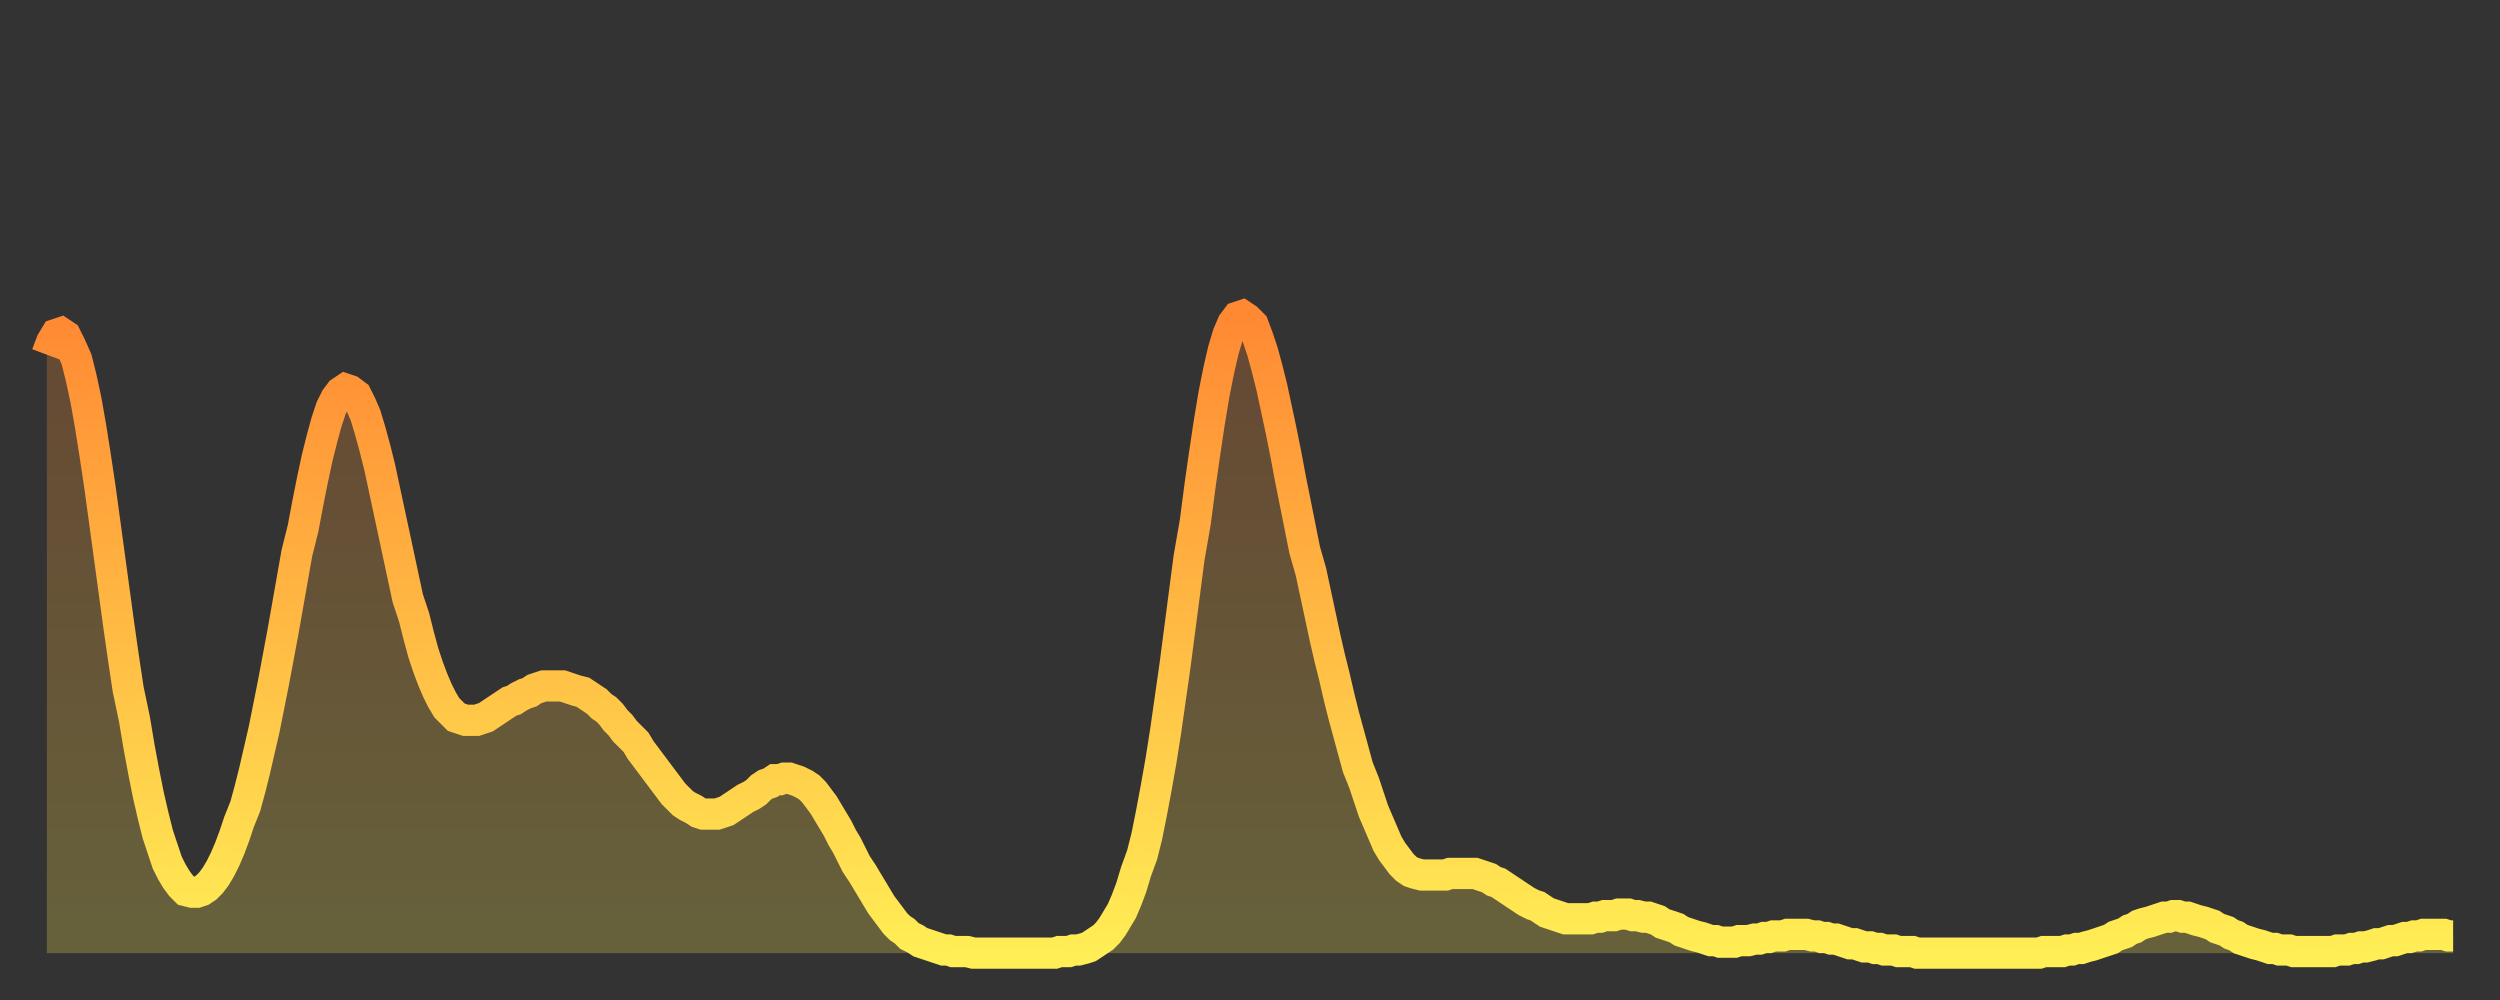 <?xml version="1.0" encoding="utf-8" ?>
<svg baseProfile="full" height="64" version="1.1" width="160" xmlns="http://www.w3.org/2000/svg" xmlns:ev="http://www.w3.org/2001/xml-events" xmlns:xlink="http://www.w3.org/1999/xlink"><rect width="100%" height="100%" fill="#333333" stroke="none"/><defs><linearGradient id="id2607002" x1="0" x2="0" y1="0" y2="1"><stop offset="0%" stop-color="#ff8933" /><stop offset="50%" stop-color="#ffbb44" /><stop offset="100%" stop-color="#ffee55" /></linearGradient></defs><g transform="translate(3,3)"><g><path d="M 0.0 19.7 0.3 18.9 0.6 18.4 0.9 18.3 1.2 18.5 1.5 19.1 1.9 20.0 2.2 21.2 2.5 22.6 2.8 24.3 3.1 26.2 3.4 28.2 3.7 30.4 4.0 32.6 4.3 34.8 4.6 37.0 4.9 39.1 5.2 41.1 5.6 43.0 5.9 44.8 6.2 46.4 6.5 47.9 6.8 49.2 7.1 50.4 7.4 51.3 7.7 52.2 8.0 52.8 8.3 53.3 8.6 53.7 8.9 54.0 9.3 54.1 9.6 54.1 9.9 54.0 10.2 53.8 10.5 53.5 10.8 53.1 11.1 52.6 11.4 52.0 11.7 51.3 12.0 50.5 12.3 49.6 12.7 48.6 13.0 47.5 13.3 46.3 13.6 45.0 13.9 43.7 14.2 42.2 14.5 40.7 14.8 39.1 15.1 37.5 15.4 35.8 15.7 34.1 16.0 32.4 16.4 30.8 16.7 29.2 17.0 27.7 17.3 26.3 17.6 25.1 17.9 24.0 18.2 23.1 18.5 22.5 18.8 22.1 19.1 21.9 19.4 22.0 19.8 22.3 20.1 22.9 20.4 23.6 20.7 24.6 21.0 25.7 21.3 26.9 21.6 28.3 21.9 29.7 22.2 31.1 22.5 32.5 22.8 33.9 23.1 35.3 23.5 36.5 23.8 37.7 24.1 38.8 24.4 39.7 24.7 40.5 25.0 41.2 25.3 41.8 25.6 42.3 25.9 42.6 26.2 42.9 26.5 43.0 26.8 43.1 27.2 43.1 27.5 43.1 27.8 43.0 28.1 42.9 28.4 42.7 28.7 42.5 29.0 42.3 29.3 42.1 29.6 41.9 29.9 41.8 30.2 41.6 30.6 41.4 30.9 41.3 31.2 41.1 31.5 41.0 31.8 40.9 32.1 40.9 32.4 40.9 32.7 40.9 33.0 40.9 33.3 41.0 33.6 41.1 33.9 41.2 34.3 41.3 34.6 41.5 34.9 41.7 35.2 41.9 35.5 42.2 35.8 42.4 36.1 42.7 36.4 43.1 36.7 43.4 37.0 43.8 37.3 44.1 37.7 44.5 38.0 45.0 38.3 45.4 38.6 45.8 38.9 46.2 39.2 46.6 39.5 47.0 39.8 47.4 40.1 47.8 40.4 48.1 40.7 48.4 41.0 48.6 41.4 48.8 41.7 49.0 42.0 49.1 42.3 49.1 42.6 49.1 42.9 49.1 43.2 49.0 43.5 48.9 43.8 48.7 44.1 48.5 44.4 48.3 44.7 48.1 45.1 47.9 45.4 47.7 45.7 47.4 46.0 47.2 46.3 47.1 46.6 46.9 46.9 46.9 47.2 46.8 47.5 46.8 47.8 46.9 48.1 47.0 48.5 47.2 48.8 47.4 49.1 47.7 49.4 48.1 49.7 48.5 50.0 49.0 50.3 49.5 50.6 50.0 50.9 50.6 51.2 51.1 51.5 51.7 51.8 52.3 52.2 52.9 52.5 53.4 52.8 53.9 53.1 54.4 53.4 54.9 53.7 55.3 54.0 55.7 54.3 56.1 54.6 56.4 54.9 56.6 55.2 56.9 55.6 57.1 55.9 57.3 56.2 57.4 56.5 57.5 56.8 57.6 57.1 57.7 57.4 57.8 57.7 57.8 58.0 57.9 58.3 57.9 58.6 57.9 58.9 57.9 59.3 58.0 59.6 58.0 59.9 58.0 60.2 58.0 60.5 58.0 60.8 58.0 61.1 58.0 61.4 58.0 61.7 58.0 62.0 58.0 62.3 58.0 62.6 58.0 63.0 58.0 63.3 58.0 63.6 58.0 63.9 58.0 64.2 58.0 64.5 58.0 64.8 57.9 65.1 57.9 65.4 57.9 65.7 57.8 66.0 57.8 66.4 57.7 66.7 57.6 67.0 57.4 67.3 57.2 67.6 57.0 67.9 56.7 68.2 56.3 68.5 55.8 68.8 55.3 69.1 54.6 69.4 53.8 69.7 52.8 70.1 51.7 70.4 50.5 70.7 49.0 71.0 47.4 71.3 45.7 71.6 43.8 71.9 41.7 72.2 39.6 72.5 37.3 72.8 35.0 73.1 32.7 73.5 30.4 73.8 28.1 74.1 26.0 74.4 24.0 74.7 22.2 75.0 20.7 75.3 19.4 75.6 18.4 75.9 17.7 76.2 17.3 76.5 17.2 76.8 17.4 77.2 17.8 77.5 18.6 77.8 19.5 78.1 20.6 78.4 21.8 78.7 23.2 79.0 24.6 79.3 26.1 79.6 27.7 79.9 29.2 80.2 30.7 80.5 32.2 80.9 33.6 81.2 35.0 81.5 36.4 81.8 37.8 82.1 39.1 82.4 40.3 82.7 41.6 83.0 42.8 83.3 43.9 83.6 45.0 83.9 46.1 84.3 47.1 84.6 48.0 84.9 48.9 85.2 49.6 85.5 50.3 85.8 51.0 86.1 51.5 86.4 51.9 86.7 52.3 87.0 52.6 87.3 52.8 87.6 52.9 88.0 53.0 88.3 53.0 88.6 53.0 88.9 53.0 89.2 53.0 89.5 53.0 89.8 52.9 90.1 52.9 90.4 52.9 90.7 52.9 91.0 52.9 91.4 52.9 91.7 53.0 92.0 53.1 92.3 53.2 92.6 53.4 92.9 53.5 93.2 53.7 93.5 53.9 93.8 54.1 94.1 54.3 94.4 54.5 94.7 54.7 95.1 54.9 95.4 55.0 95.7 55.2 96.0 55.4 96.3 55.5 96.6 55.6 96.9 55.7 97.2 55.8 97.5 55.8 97.8 55.8 98.1 55.8 98.4 55.8 98.8 55.8 99.1 55.7 99.4 55.7 99.7 55.6 100.0 55.6 100.3 55.6 100.6 55.5 100.9 55.5 101.2 55.5 101.5 55.6 101.8 55.6 102.2 55.7 102.5 55.7 102.8 55.8 103.1 55.9 103.4 56.1 103.7 56.2 104.0 56.3 104.3 56.4 104.6 56.6 104.9 56.7 105.2 56.8 105.5 56.9 105.9 57.0 106.2 57.1 106.5 57.2 106.8 57.2 107.1 57.3 107.4 57.3 107.7 57.3 108.0 57.3 108.3 57.2 108.6 57.2 108.9 57.2 109.3 57.1 109.6 57.1 109.9 57.0 110.2 57.0 110.5 56.9 110.8 56.9 111.1 56.9 111.4 56.8 111.7 56.8 112.0 56.8 112.3 56.8 112.6 56.8 113.0 56.9 113.3 56.9 113.6 57.0 113.9 57.0 114.2 57.1 114.5 57.1 114.8 57.2 115.1 57.3 115.4 57.4 115.7 57.4 116.0 57.5 116.3 57.6 116.7 57.6 117.0 57.7 117.3 57.7 117.6 57.8 117.9 57.8 118.2 57.8 118.5 57.9 118.8 57.9 119.1 57.9 119.4 57.9 119.7 58.0 120.1 58.0 120.4 58.0 120.7 58.0 121.0 58.0 121.3 58.0 121.6 58.0 121.9 58.0 122.2 58.0 122.5 58.0 122.8 58.0 123.1 58.0 123.4 58.0 123.8 58.0 124.1 58.0 124.4 58.0 124.7 58.0 125.0 58.0 125.3 58.0 125.6 58.0 125.9 58.0 126.2 58.0 126.5 58.0 126.8 58.0 127.2 58.0 127.5 58.0 127.8 57.9 128.1 57.9 128.4 57.9 128.7 57.9 129.0 57.9 129.3 57.8 129.6 57.8 129.9 57.7 130.2 57.7 130.5 57.6 130.9 57.5 131.2 57.4 131.5 57.3 131.8 57.2 132.1 57.1 132.4 56.9 132.7 56.8 133.0 56.7 133.3 56.5 133.6 56.4 133.9 56.2 134.2 56.1 134.6 56.0 134.9 55.9 135.2 55.8 135.5 55.7 135.8 55.7 136.1 55.6 136.4 55.6 136.7 55.7 137.0 55.7 137.3 55.8 137.6 55.9 138.0 56.0 138.3 56.1 138.6 56.2 138.9 56.4 139.2 56.5 139.5 56.6 139.8 56.8 140.1 56.9 140.4 57.1 140.7 57.2 141.0 57.3 141.3 57.4 141.7 57.5 142.0 57.6 142.3 57.7 142.6 57.7 142.9 57.8 143.2 57.8 143.5 57.8 143.8 57.9 144.1 57.9 144.4 57.9 144.7 57.9 145.1 57.9 145.4 57.9 145.7 57.9 146.0 57.9 146.3 57.9 146.6 57.8 146.9 57.8 147.2 57.8 147.5 57.7 147.8 57.7 148.1 57.6 148.4 57.6 148.8 57.5 149.1 57.4 149.4 57.4 149.7 57.3 150.0 57.2 150.3 57.2 150.6 57.1 150.9 57.0 151.2 57.0 151.5 56.9 151.8 56.9 152.1 56.8 152.5 56.8 152.8 56.8 153.1 56.8 153.4 56.8 153.7 56.9 154.0 56.9" fill="none" id="graph-curve" opacity="1" stroke="url(#id2607002)" stroke-width="2" /><path d="M 0 58 L 0.0 19.7 0.3 18.9 0.6 18.4 0.9 18.3 1.2 18.5 1.5 19.1 1.9 20.0 2.2 21.2 2.5 22.6 2.8 24.3 3.1 26.2 3.4 28.2 3.7 30.4 4.0 32.6 4.3 34.8 4.6 37.0 4.9 39.1 5.2 41.1 5.6 43.0 5.9 44.8 6.2 46.4 6.5 47.9 6.8 49.2 7.1 50.4 7.4 51.3 7.7 52.2 8.0 52.8 8.3 53.3 8.6 53.7 8.9 54.0 9.3 54.1 9.6 54.1 9.9 54.0 10.2 53.8 10.5 53.5 10.8 53.1 11.1 52.6 11.4 52.0 11.7 51.3 12.0 50.5 12.3 49.6 12.7 48.6 13.0 47.5 13.3 46.3 13.6 45.0 13.9 43.7 14.2 42.2 14.5 40.7 14.8 39.1 15.1 37.5 15.4 35.8 15.7 34.1 16.0 32.4 16.4 30.8 16.7 29.2 17.0 27.7 17.3 26.3 17.6 25.1 17.9 24.0 18.2 23.1 18.5 22.5 18.8 22.1 19.1 21.9 19.4 22.0 19.8 22.3 20.1 22.9 20.4 23.6 20.7 24.6 21.0 25.7 21.3 26.9 21.6 28.3 21.9 29.7 22.2 31.1 22.5 32.5 22.8 33.9 23.1 35.3 23.5 36.5 23.8 37.7 24.1 38.8 24.4 39.7 24.7 40.5 25.0 41.2 25.3 41.8 25.6 42.3 25.9 42.6 26.2 42.9 26.5 43.0 26.8 43.1 27.2 43.1 27.5 43.1 27.8 43.0 28.1 42.9 28.4 42.7 28.7 42.5 29.0 42.3 29.3 42.1 29.6 41.9 29.9 41.8 30.2 41.6 30.6 41.4 30.9 41.3 31.2 41.1 31.5 41.0 31.8 40.9 32.1 40.9 32.4 40.9 32.7 40.9 33.0 40.9 33.3 41.0 33.6 41.1 33.9 41.2 34.3 41.3 34.6 41.5 34.9 41.7 35.2 41.9 35.5 42.2 35.8 42.4 36.1 42.7 36.4 43.1 36.7 43.4 37.0 43.8 37.3 44.1 37.7 44.5 38.0 45.0 38.3 45.4 38.6 45.8 38.9 46.2 39.2 46.6 39.5 47.0 39.8 47.4 40.1 47.8 40.4 48.1 40.7 48.4 41.0 48.6 41.4 48.8 41.7 49.0 42.0 49.1 42.3 49.1 42.6 49.1 42.9 49.1 43.2 49.0 43.5 48.9 43.8 48.7 44.1 48.5 44.4 48.3 44.7 48.1 45.1 47.9 45.4 47.7 45.7 47.4 46.0 47.2 46.3 47.1 46.6 46.9 46.9 46.9 47.2 46.8 47.5 46.8 47.8 46.9 48.1 47.0 48.5 47.2 48.8 47.4 49.1 47.7 49.4 48.1 49.7 48.5 50.0 49.0 50.3 49.5 50.6 50.0 50.9 50.6 51.2 51.1 51.5 51.7 51.8 52.3 52.2 52.9 52.5 53.4 52.8 53.9 53.1 54.4 53.4 54.9 53.7 55.3 54.0 55.7 54.3 56.1 54.6 56.4 54.9 56.6 55.2 56.9 55.6 57.1 55.9 57.3 56.2 57.4 56.5 57.5 56.8 57.6 57.1 57.7 57.4 57.8 57.7 57.8 58.0 57.9 58.3 57.9 58.6 57.9 58.9 57.9 59.3 58.0 59.6 58.0 59.9 58.0 60.2 58.0 60.5 58.0 60.8 58.0 61.1 58.0 61.4 58.0 61.7 58.0 62.0 58.0 62.3 58.0 62.6 58.0 63.0 58.0 63.3 58.0 63.6 58.0 63.9 58.0 64.2 58.0 64.5 58.0 64.8 57.9 65.1 57.9 65.4 57.9 65.7 57.8 66.0 57.8 66.4 57.7 66.7 57.6 67.0 57.4 67.3 57.2 67.6 57.0 67.9 56.7 68.2 56.3 68.5 55.8 68.8 55.3 69.1 54.6 69.4 53.8 69.7 52.8 70.1 51.7 70.4 50.5 70.7 49.0 71.0 47.4 71.3 45.7 71.6 43.8 71.9 41.7 72.2 39.6 72.5 37.3 72.8 35.0 73.1 32.7 73.5 30.4 73.8 28.1 74.1 26.0 74.4 24.0 74.7 22.2 75.0 20.7 75.3 19.4 75.6 18.4 75.9 17.7 76.2 17.3 76.5 17.2 76.8 17.4 77.2 17.8 77.5 18.6 77.8 19.5 78.1 20.6 78.4 21.8 78.7 23.2 79.0 24.6 79.3 26.1 79.6 27.7 79.9 29.2 80.2 30.7 80.5 32.2 80.9 33.6 81.2 35.0 81.5 36.4 81.8 37.8 82.1 39.1 82.4 40.3 82.7 41.6 83.0 42.8 83.3 43.9 83.6 45.0 83.9 46.1 84.3 47.1 84.6 48.0 84.9 48.9 85.2 49.6 85.5 50.3 85.8 51.0 86.1 51.5 86.4 51.9 86.7 52.3 87.0 52.6 87.3 52.8 87.6 52.9 88.0 53.0 88.3 53.0 88.6 53.0 88.9 53.0 89.2 53.0 89.5 53.0 89.8 52.9 90.1 52.9 90.4 52.9 90.7 52.9 91.0 52.9 91.4 52.9 91.7 53.0 92.0 53.1 92.3 53.2 92.6 53.4 92.9 53.5 93.2 53.7 93.5 53.9 93.8 54.1 94.1 54.3 94.4 54.5 94.7 54.7 95.1 54.9 95.4 55.0 95.7 55.2 96.0 55.4 96.3 55.5 96.6 55.6 96.9 55.7 97.2 55.8 97.5 55.8 97.8 55.8 98.1 55.8 98.4 55.8 98.8 55.8 99.1 55.7 99.4 55.7 99.7 55.6 100.0 55.6 100.3 55.6 100.6 55.5 100.9 55.5 101.2 55.5 101.5 55.6 101.8 55.6 102.2 55.7 102.5 55.7 102.8 55.8 103.1 55.9 103.4 56.1 103.7 56.2 104.0 56.3 104.3 56.4 104.6 56.6 104.9 56.7 105.2 56.8 105.5 56.9 105.9 57.0 106.2 57.1 106.5 57.2 106.8 57.2 107.1 57.3 107.4 57.3 107.7 57.3 108.0 57.3 108.3 57.2 108.6 57.2 108.9 57.2 109.3 57.1 109.6 57.1 109.9 57.0 110.2 57.0 110.5 56.9 110.8 56.9 111.1 56.9 111.4 56.8 111.7 56.8 112.0 56.8 112.3 56.8 112.6 56.8 113.0 56.9 113.3 56.9 113.6 57.0 113.9 57.0 114.2 57.1 114.5 57.1 114.8 57.2 115.1 57.3 115.4 57.4 115.7 57.4 116.0 57.5 116.3 57.6 116.7 57.6 117.0 57.7 117.3 57.7 117.6 57.8 117.9 57.8 118.2 57.8 118.5 57.9 118.8 57.9 119.1 57.9 119.4 57.9 119.7 58.0 120.1 58.0 120.4 58.0 120.7 58.0 121.0 58.0 121.3 58.0 121.6 58.0 121.9 58.0 122.2 58.0 122.5 58.0 122.8 58.0 123.1 58.0 123.4 58.0 123.8 58.0 124.1 58.0 124.4 58.0 124.7 58.0 125.0 58.0 125.3 58.0 125.6 58.0 125.9 58.0 126.2 58.0 126.5 58.0 126.8 58.0 127.2 58.0 127.5 58.0 127.8 57.9 128.1 57.9 128.4 57.9 128.7 57.9 129.0 57.9 129.3 57.8 129.6 57.8 129.9 57.7 130.2 57.7 130.5 57.6 130.9 57.5 131.2 57.4 131.5 57.3 131.8 57.2 132.1 57.1 132.4 56.9 132.7 56.8 133.0 56.7 133.3 56.5 133.6 56.4 133.9 56.2 134.2 56.1 134.6 56.0 134.9 55.9 135.2 55.8 135.5 55.7 135.8 55.7 136.1 55.6 136.4 55.6 136.7 55.7 137.0 55.7 137.3 55.8 137.6 55.9 138.0 56.0 138.3 56.1 138.6 56.2 138.9 56.4 139.2 56.5 139.5 56.6 139.8 56.8 140.1 56.9 140.4 57.1 140.7 57.2 141.0 57.3 141.3 57.4 141.7 57.5 142.0 57.6 142.3 57.7 142.6 57.7 142.9 57.8 143.2 57.8 143.5 57.8 143.8 57.9 144.1 57.9 144.4 57.9 144.7 57.9 145.1 57.9 145.4 57.9 145.7 57.9 146.0 57.9 146.3 57.9 146.6 57.8 146.9 57.8 147.2 57.8 147.5 57.7 147.8 57.7 148.1 57.6 148.4 57.6 148.8 57.5 149.1 57.4 149.4 57.4 149.7 57.3 150.0 57.2 150.3 57.2 150.6 57.1 150.9 57.0 151.2 57.0 151.5 56.9 151.8 56.9 152.1 56.8 152.5 56.8 152.8 56.8 153.1 56.8 153.4 56.8 153.7 56.9 154.0 56.9 154 58" fill="url(#id2607002)" fill-opacity=".25" id="graph-shadow" /></g></g></svg>
